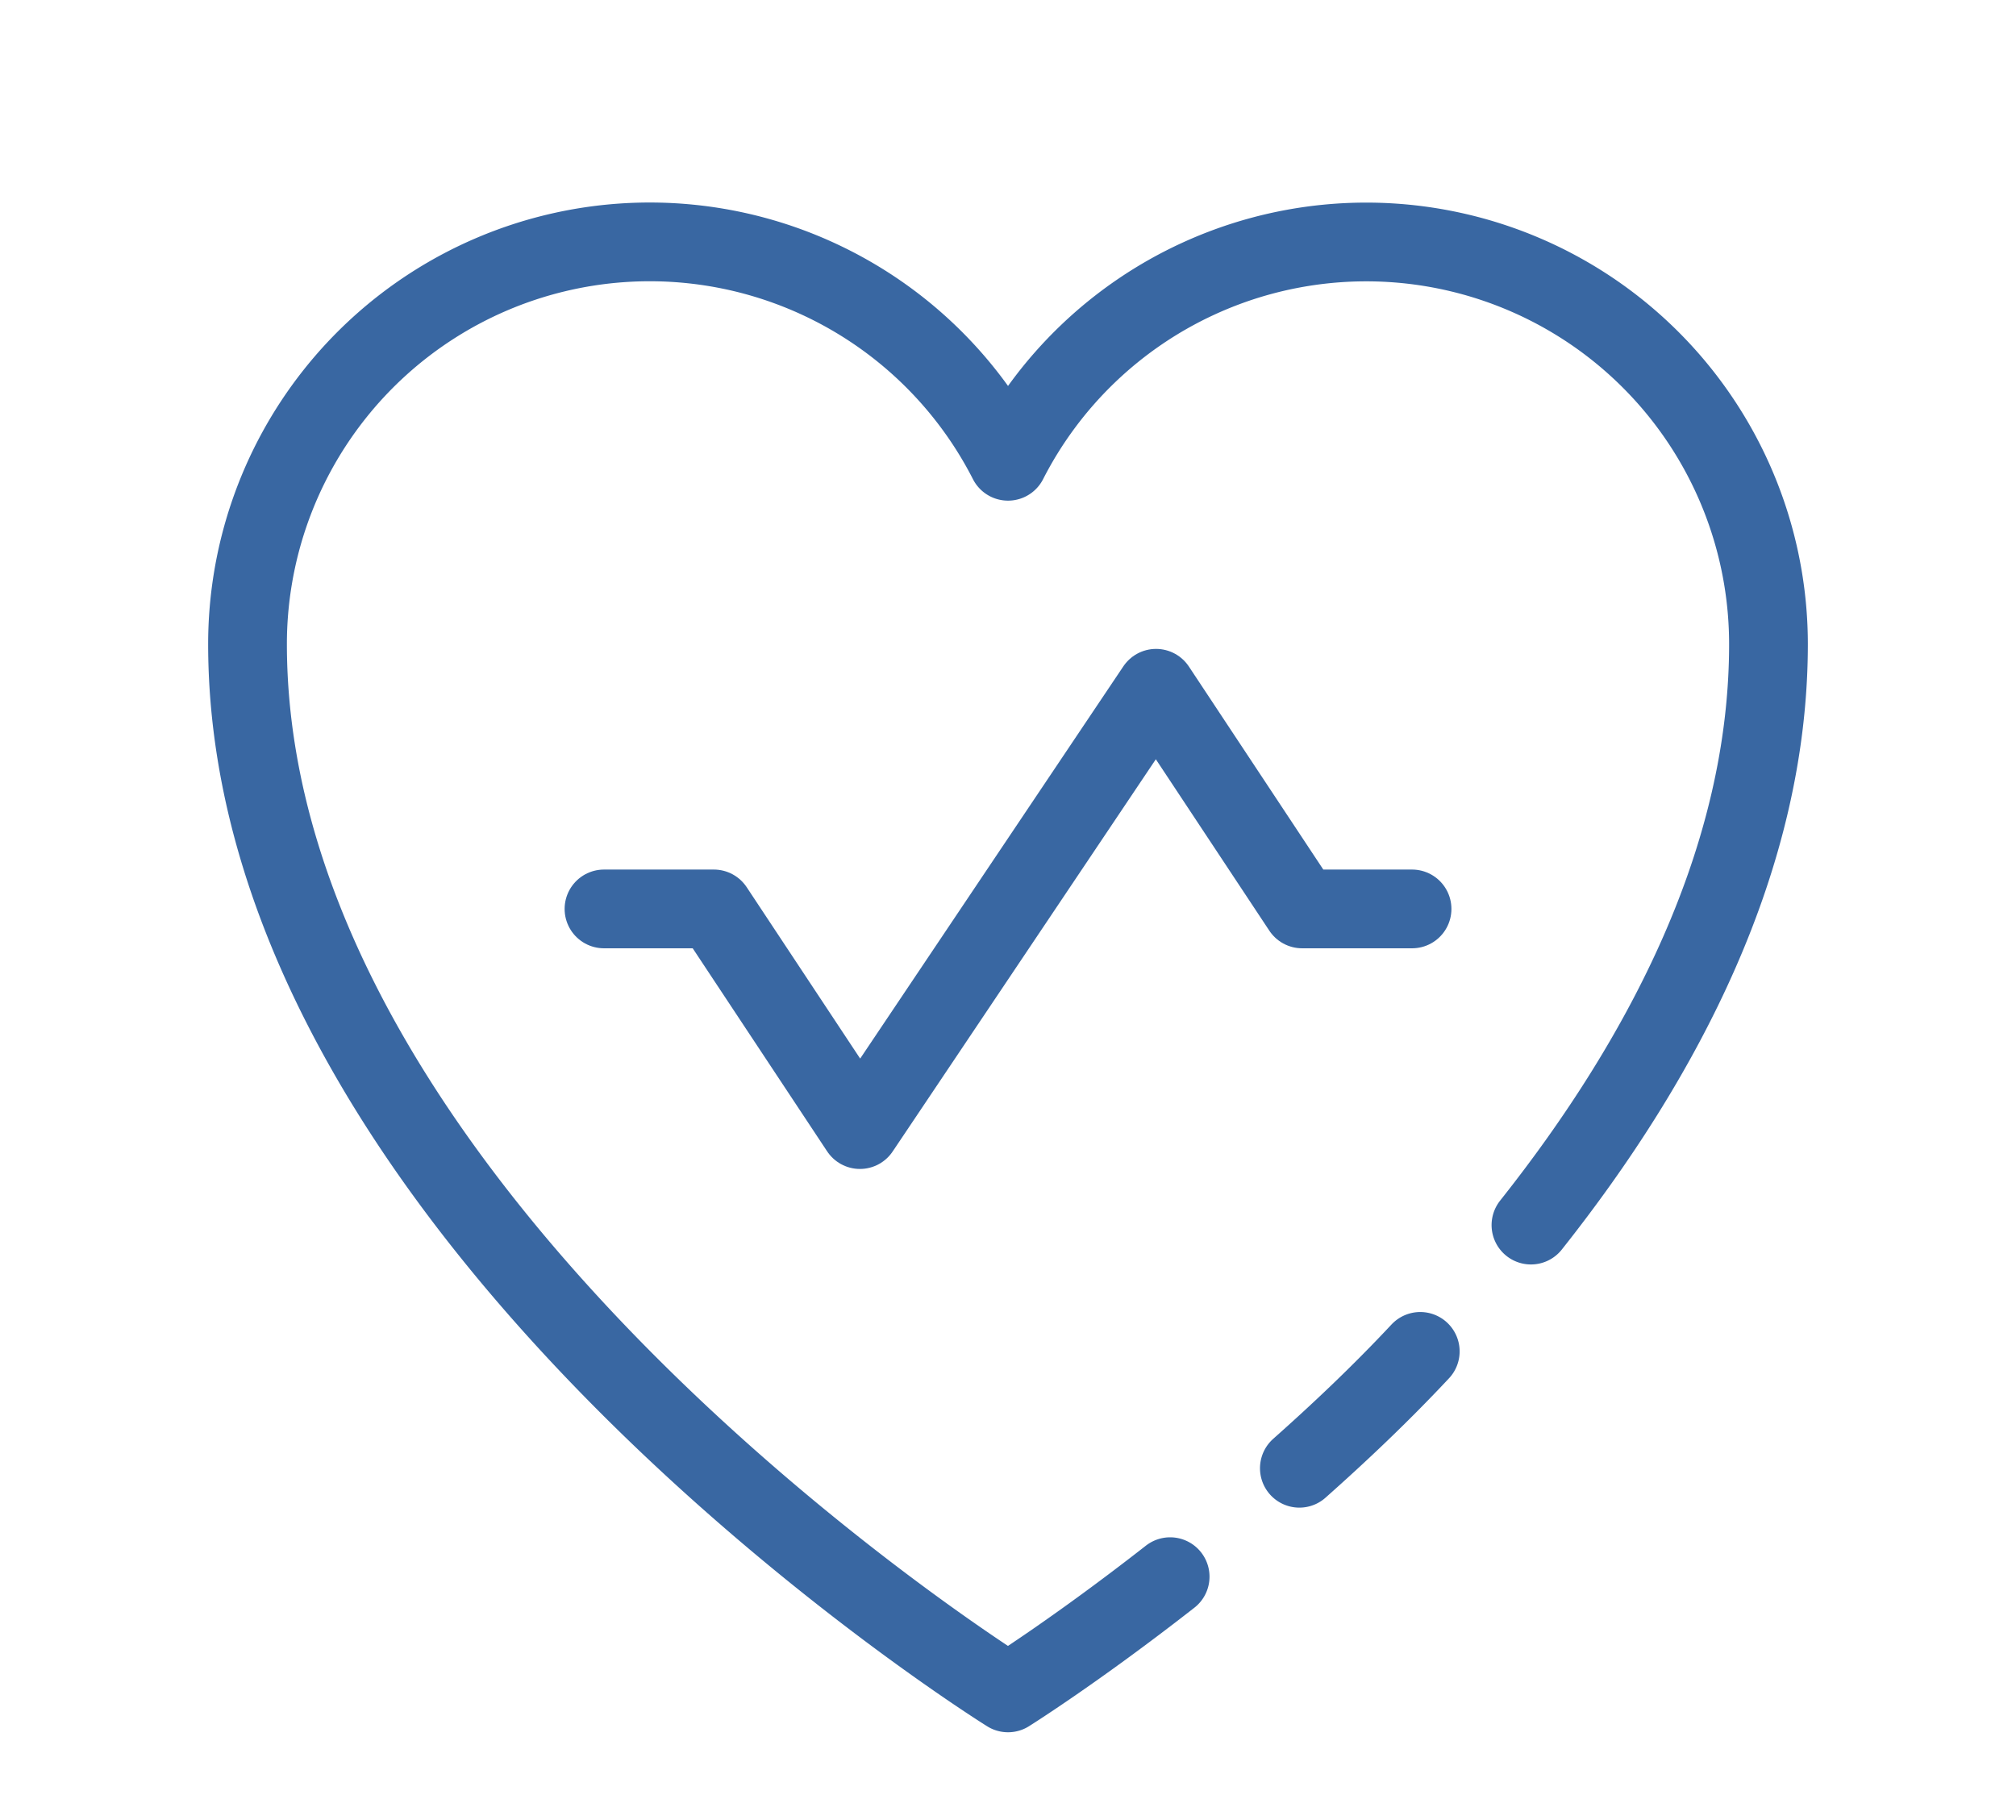 <svg id="Layer_1" data-name="Layer 1" xmlns="http://www.w3.org/2000/svg" viewBox="0 0 435.25 393"><defs><style>.cls-1{fill:none;stroke:#3967a2;stroke-linecap:round;stroke-linejoin:round;stroke-width:17px}</style></defs><path class="cls-1" d="M252.63 340.41c-20.46 16-35 25.09-35 25.09S53.44 263.41 53.44 139.05a86.84 86.84 0 01164.19-39.46 86.84 86.84 0 01164.18 39.46c0 46.27-22.73 89.45-51.28 125.45m-23.9 27.27C298 301 289.08 309.41 280.53 317"/><path class="cls-1" d="M130.4 196.24h23.72l31.54 47.64 63.93-95.28 31.54 47.64h23.73"/></svg>